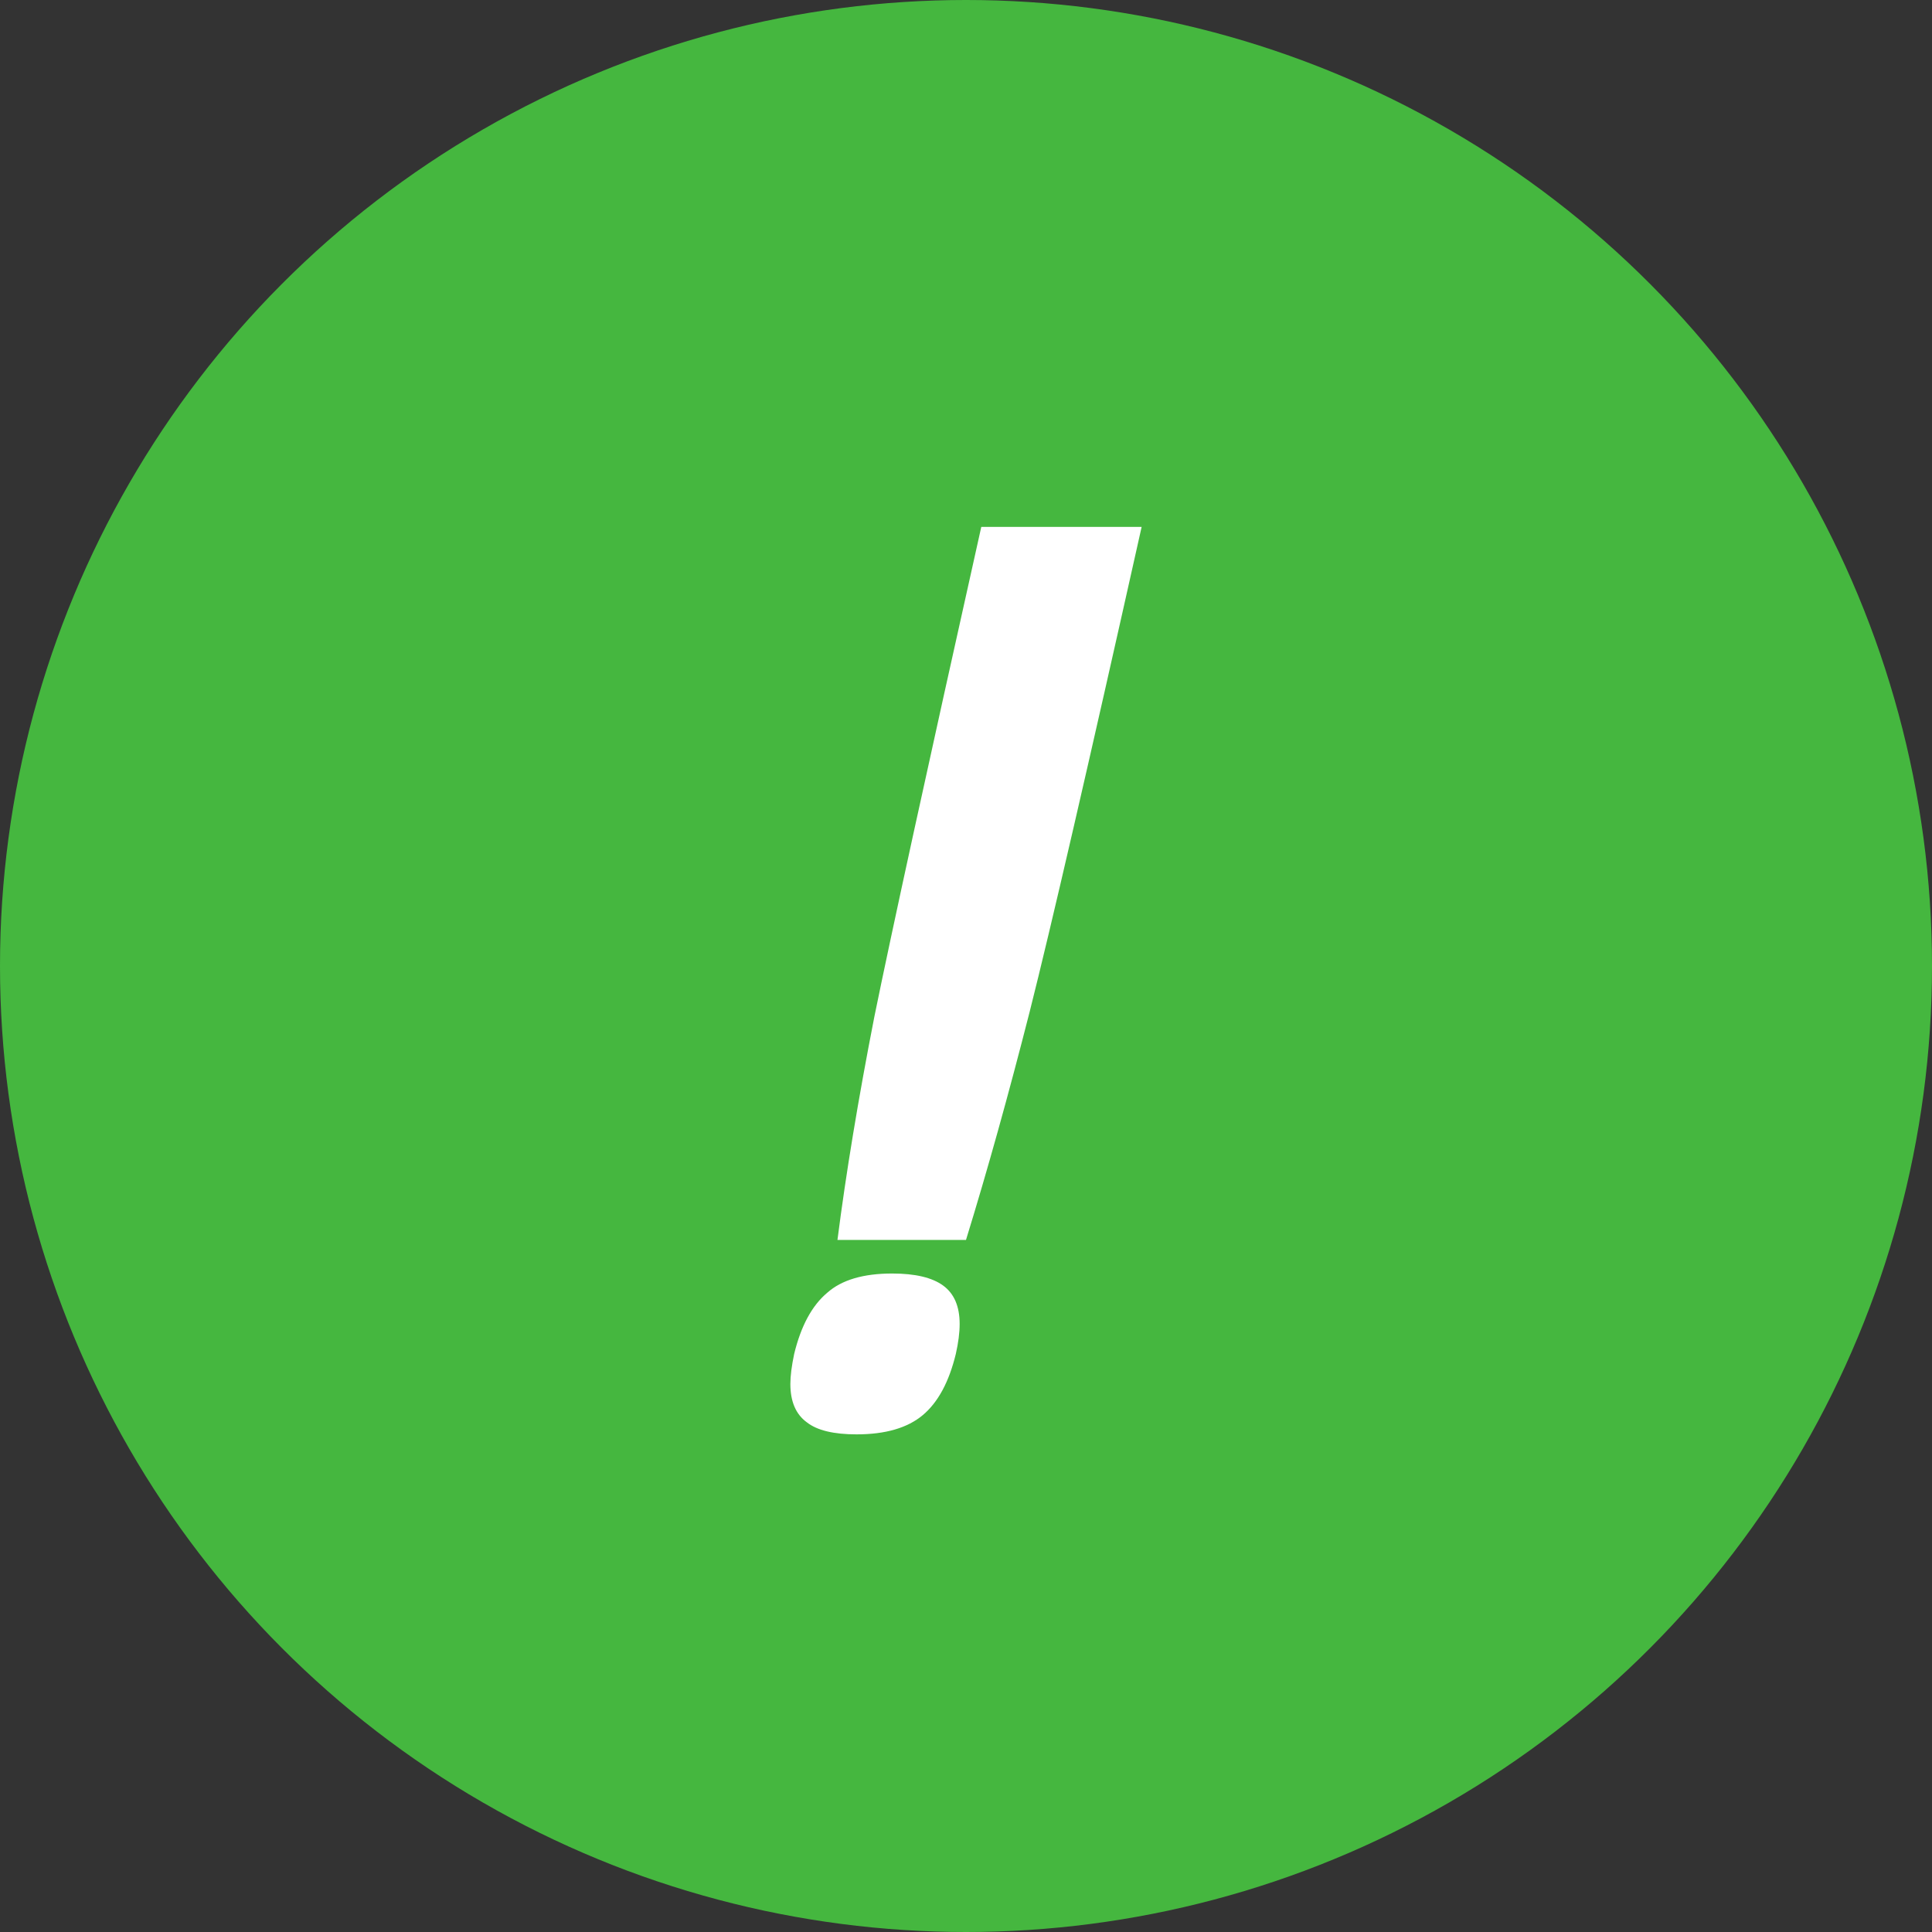 <?xml version="1.0" encoding="UTF-8"?> <svg xmlns="http://www.w3.org/2000/svg" width="66" height="66" viewBox="0 0 66 66" fill="none"><rect x="0" y="0" width="66" height="66" fill="#333333" stroke="none"/> <circle cx="33" cy="33" r="33" fill="#45B73F"></circle> <path d="M28.609 42.357C28.899 40.088 29.319 37.546 29.87 34.73C30.449 31.887 31.667 26.31 33.522 18H39C37.174 26.174 35.899 31.696 35.174 34.566C34.449 37.409 33.725 40.006 33 42.357H28.609ZM29.261 49C28.478 49 27.913 48.863 27.565 48.59C27.188 48.317 27 47.879 27 47.278C27 47.004 27.044 46.663 27.13 46.253C27.362 45.296 27.739 44.599 28.261 44.161C28.754 43.724 29.493 43.505 30.478 43.505C31.261 43.505 31.841 43.642 32.217 43.915C32.594 44.189 32.783 44.626 32.783 45.227C32.783 45.528 32.739 45.87 32.652 46.253C32.42 47.209 32.044 47.907 31.522 48.344C31 48.781 30.246 49 29.261 49Z" fill="white"></path> </svg> 